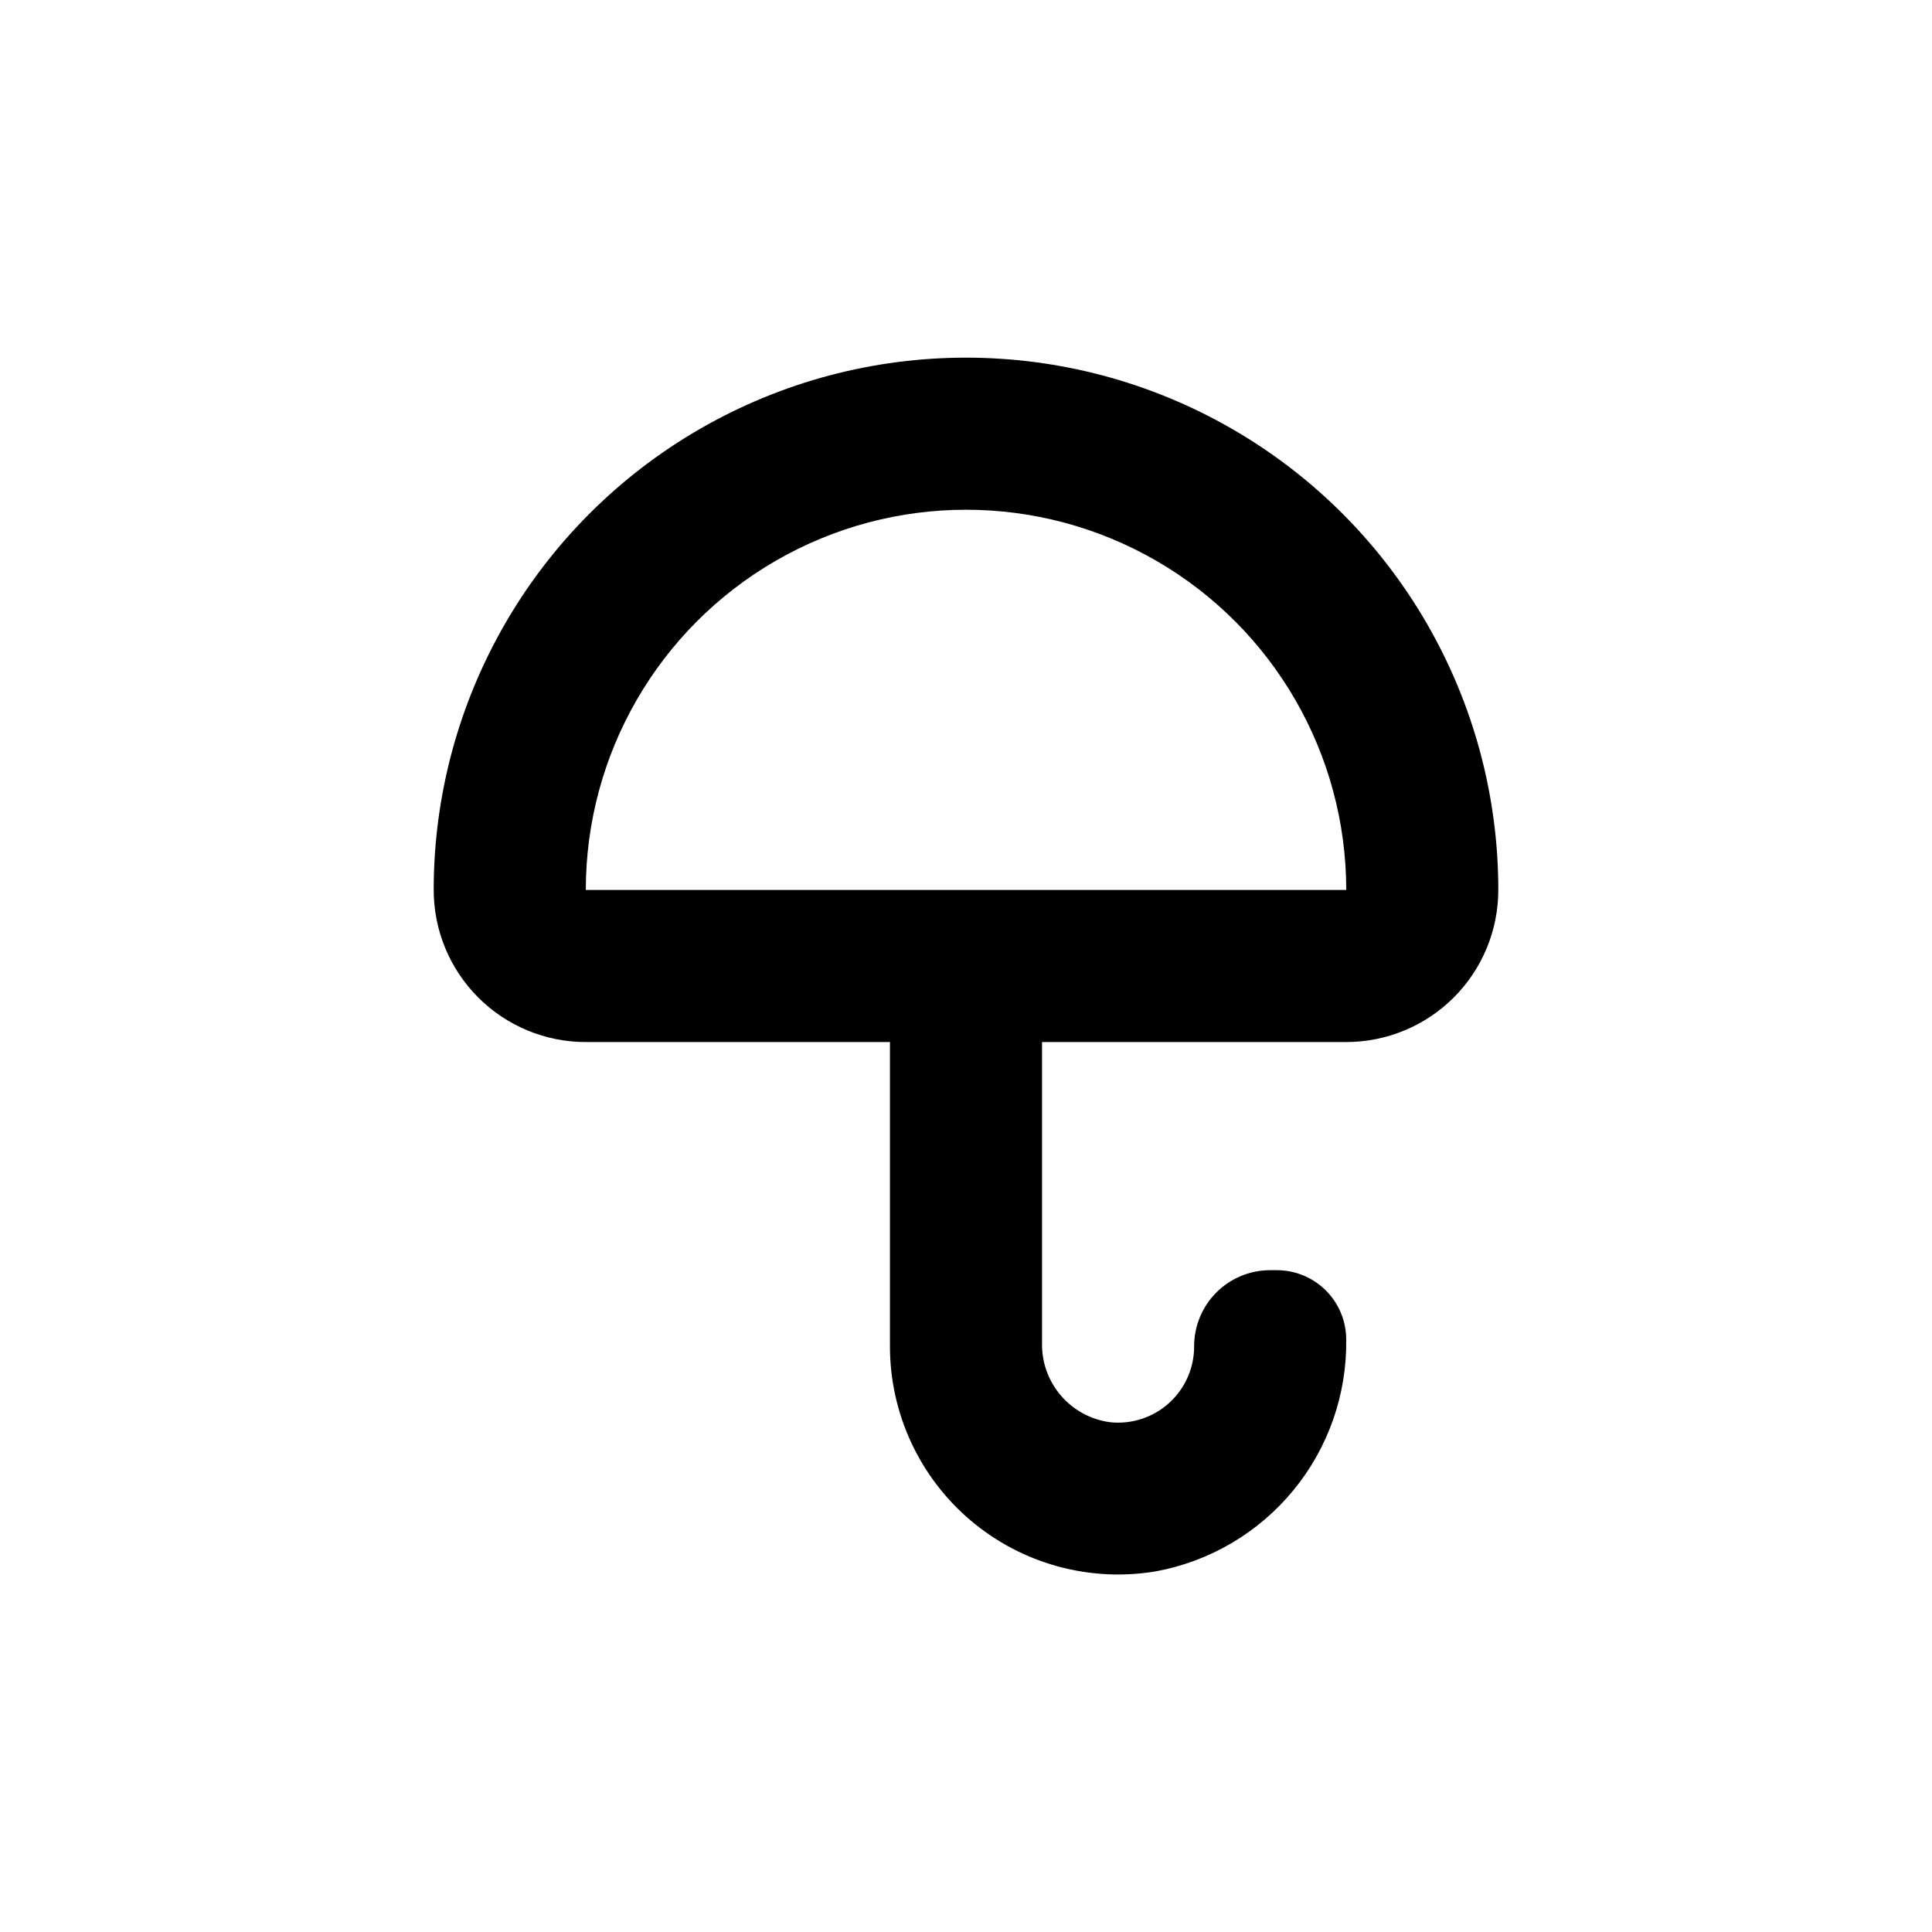 <?xml version="1.0" encoding="UTF-8"?>
<!-- Uploaded to: ICON Repo, www.svgrepo.com, Generator: ICON Repo Mixer Tools -->
<svg fill="#000000" width="800px" height="800px" version="1.1" viewBox="144 144 512 512" xmlns="http://www.w3.org/2000/svg">
 <path d="m541.07 379.85c0-50.398-26.887-96.969-70.535-122.17-43.645-25.199-97.418-25.199-141.07 0-43.645 25.199-70.531 71.77-70.531 122.17 0 10.688 4.246 20.941 11.805 28.5 7.559 7.559 17.809 11.805 28.5 11.805h80.609v80.609c-0.012 17.801 7.824 34.703 21.414 46.199 13.594 11.496 31.562 16.418 49.117 13.449 14.293-2.648 27.188-10.266 36.41-21.504 9.219-11.238 14.168-25.375 13.973-39.91 0-4.875-1.938-9.555-5.387-13.004-3.449-3.445-8.125-5.383-13.004-5.383h-1.762c-5.348 0-10.473 2.121-14.25 5.902-3.781 3.777-5.902 8.902-5.902 14.25 0.027 5.711-2.371 11.168-6.598 15.012s-9.887 5.711-15.57 5.141c-5.094-0.648-9.766-3.156-13.113-7.047-3.352-3.891-5.141-8.883-5.023-14.012v-79.703h80.609c10.688 0 20.941-4.246 28.5-11.805 7.559-7.559 11.805-17.812 11.805-28.5zm-40.305 0h-201.52c0-36 19.203-69.266 50.379-87.266 31.176-17.996 69.586-17.996 100.76 0 31.176 18 50.383 51.266 50.383 87.266z"/>
</svg>